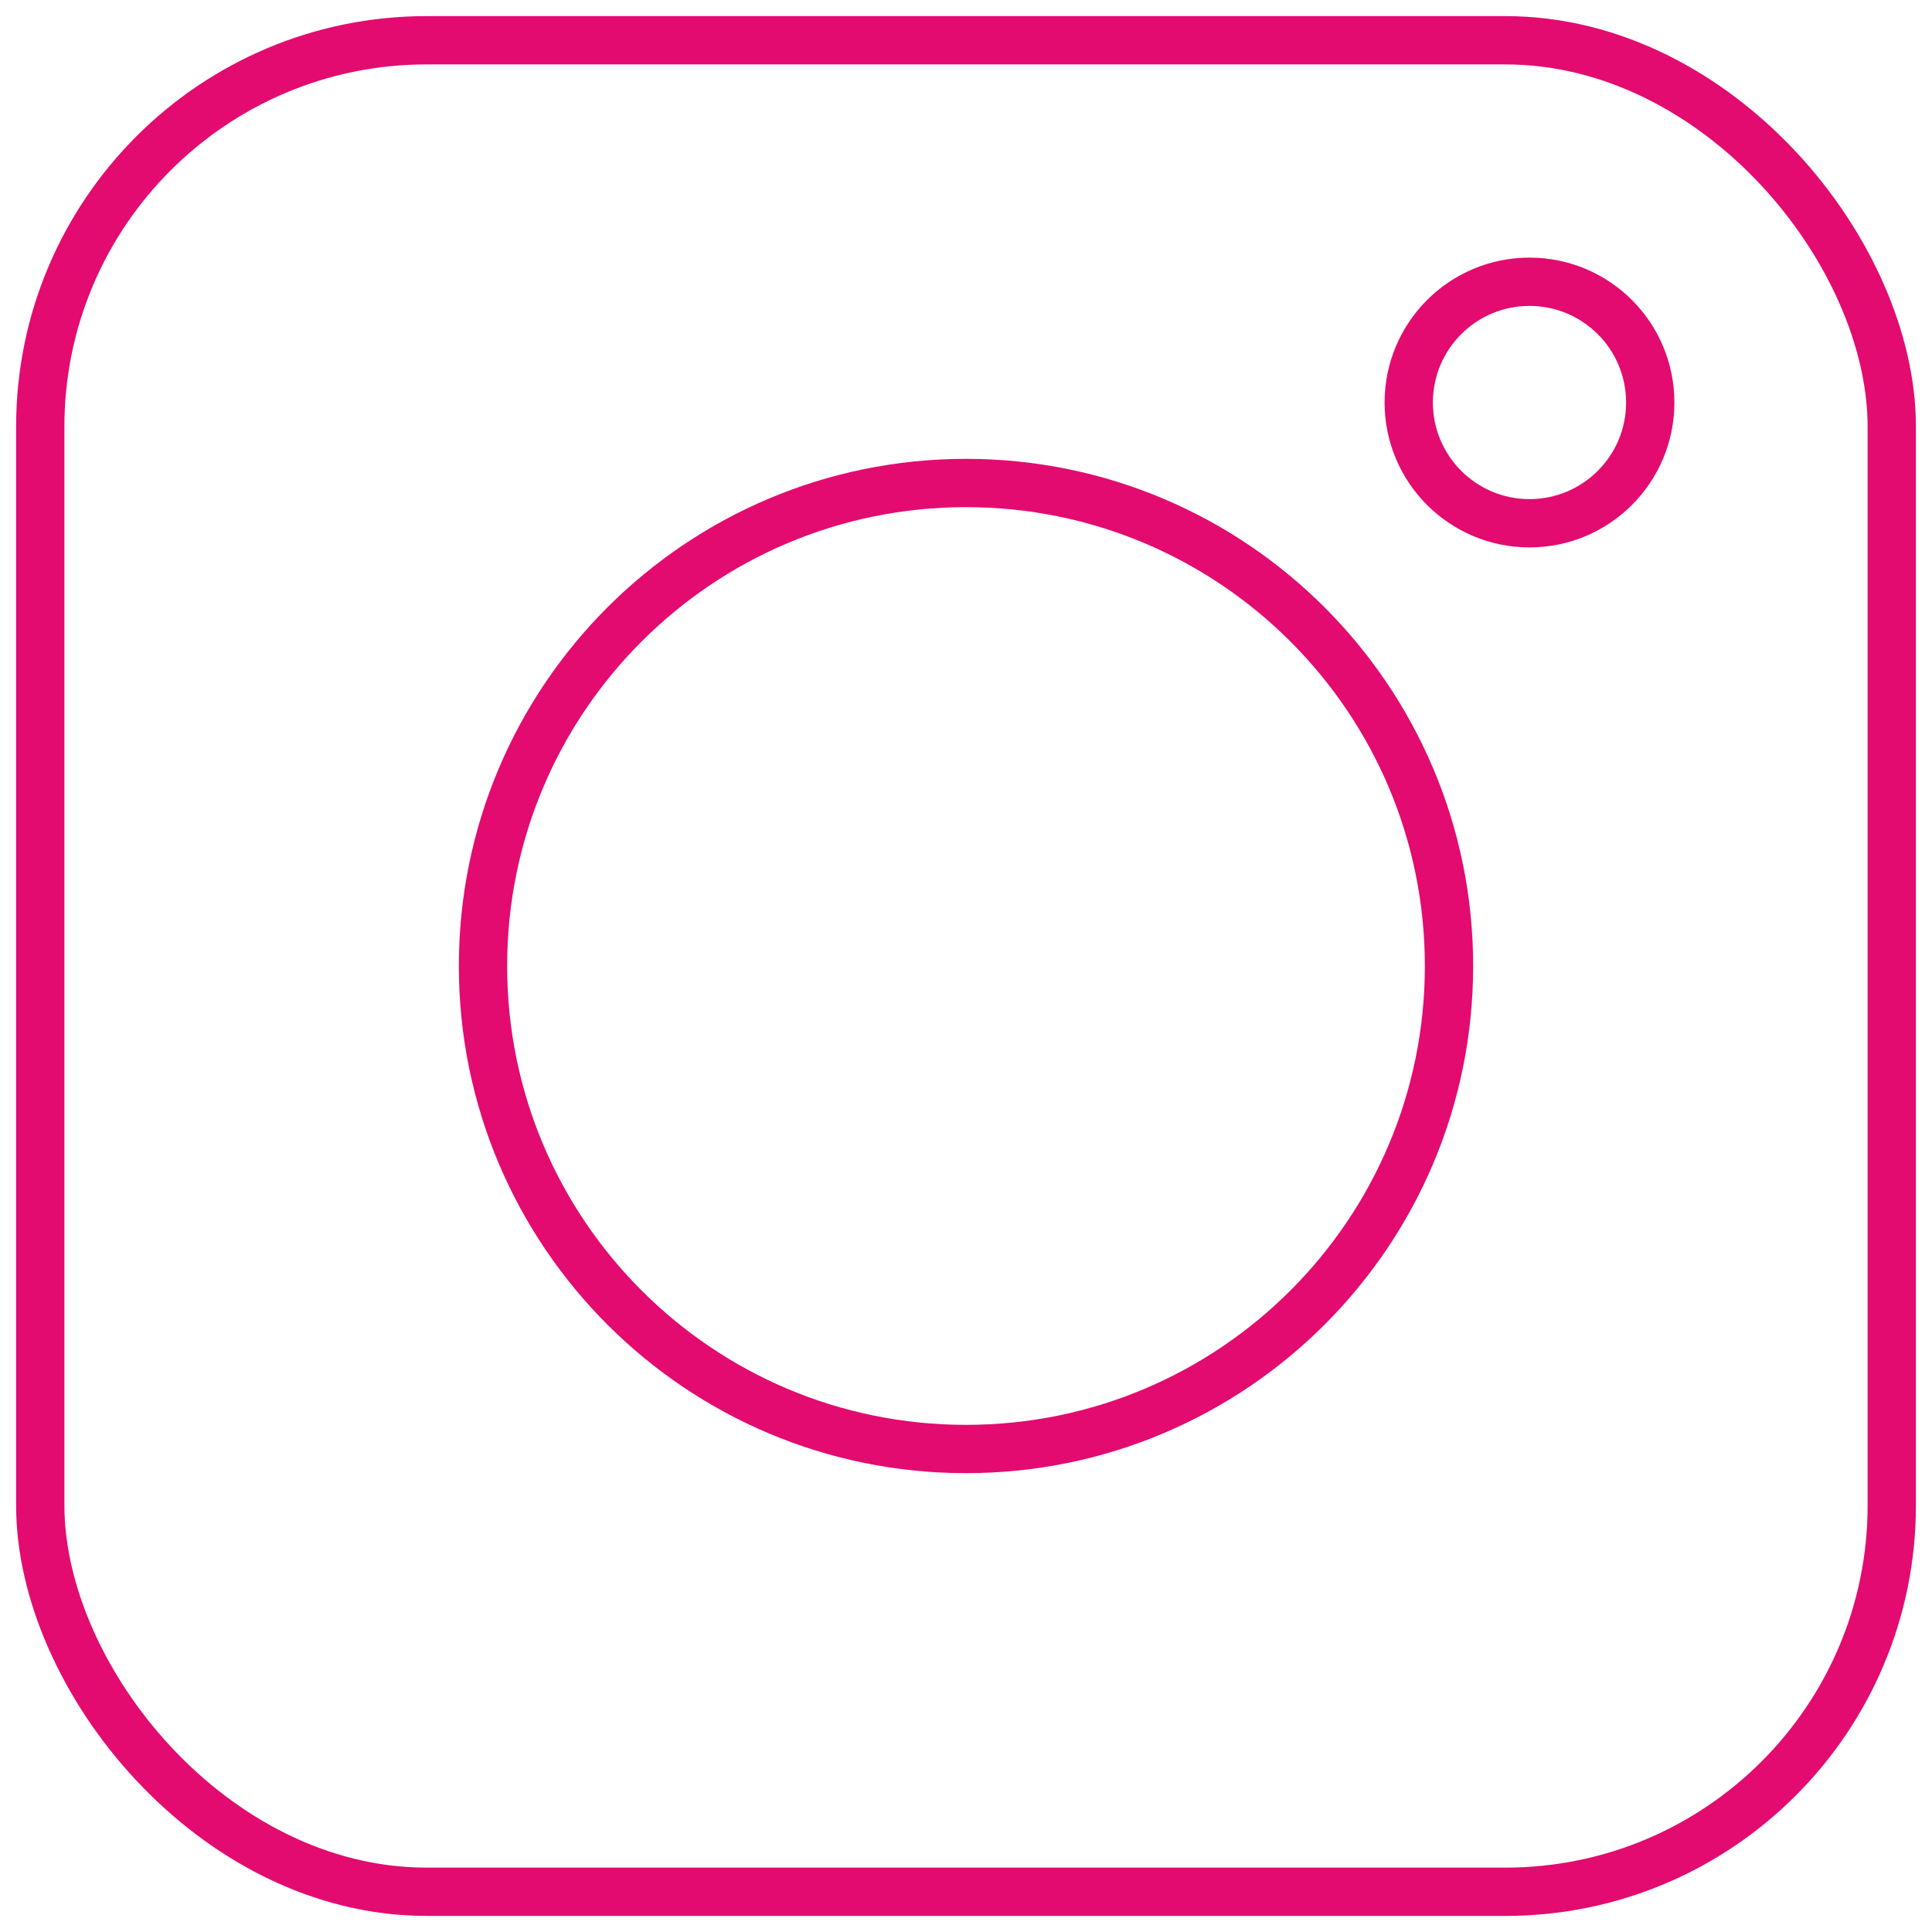 <svg width="80" height="80" viewBox="0 0 80 80" fill="none" xmlns="http://www.w3.org/2000/svg">
<rect x="1.667" y="1.667" width="76.667" height="76.667" rx="16" stroke="#E30B6F" stroke-width="2" stroke-linecap="round" stroke-linejoin="round"/>
<path fill-rule="evenodd" clip-rule="evenodd" d="M40 60C51.046 60 60 51.046 60 40C60 28.954 51.046 20 40 20C28.954 20 20 28.954 20 40C20 51.046 28.954 60 40 60Z" stroke="#E30B6F" stroke-width="2" stroke-linecap="round" stroke-linejoin="round"/>
<path fill-rule="evenodd" clip-rule="evenodd" d="M63.333 21.667C66.095 21.667 68.333 19.428 68.333 16.667C68.333 13.905 66.095 11.667 63.333 11.667C60.572 11.667 58.333 13.905 58.333 16.667C58.333 19.428 60.572 21.667 63.333 21.667Z" stroke="#E30B6F" stroke-width="2" stroke-linecap="round" stroke-linejoin="round"/>
</svg>
